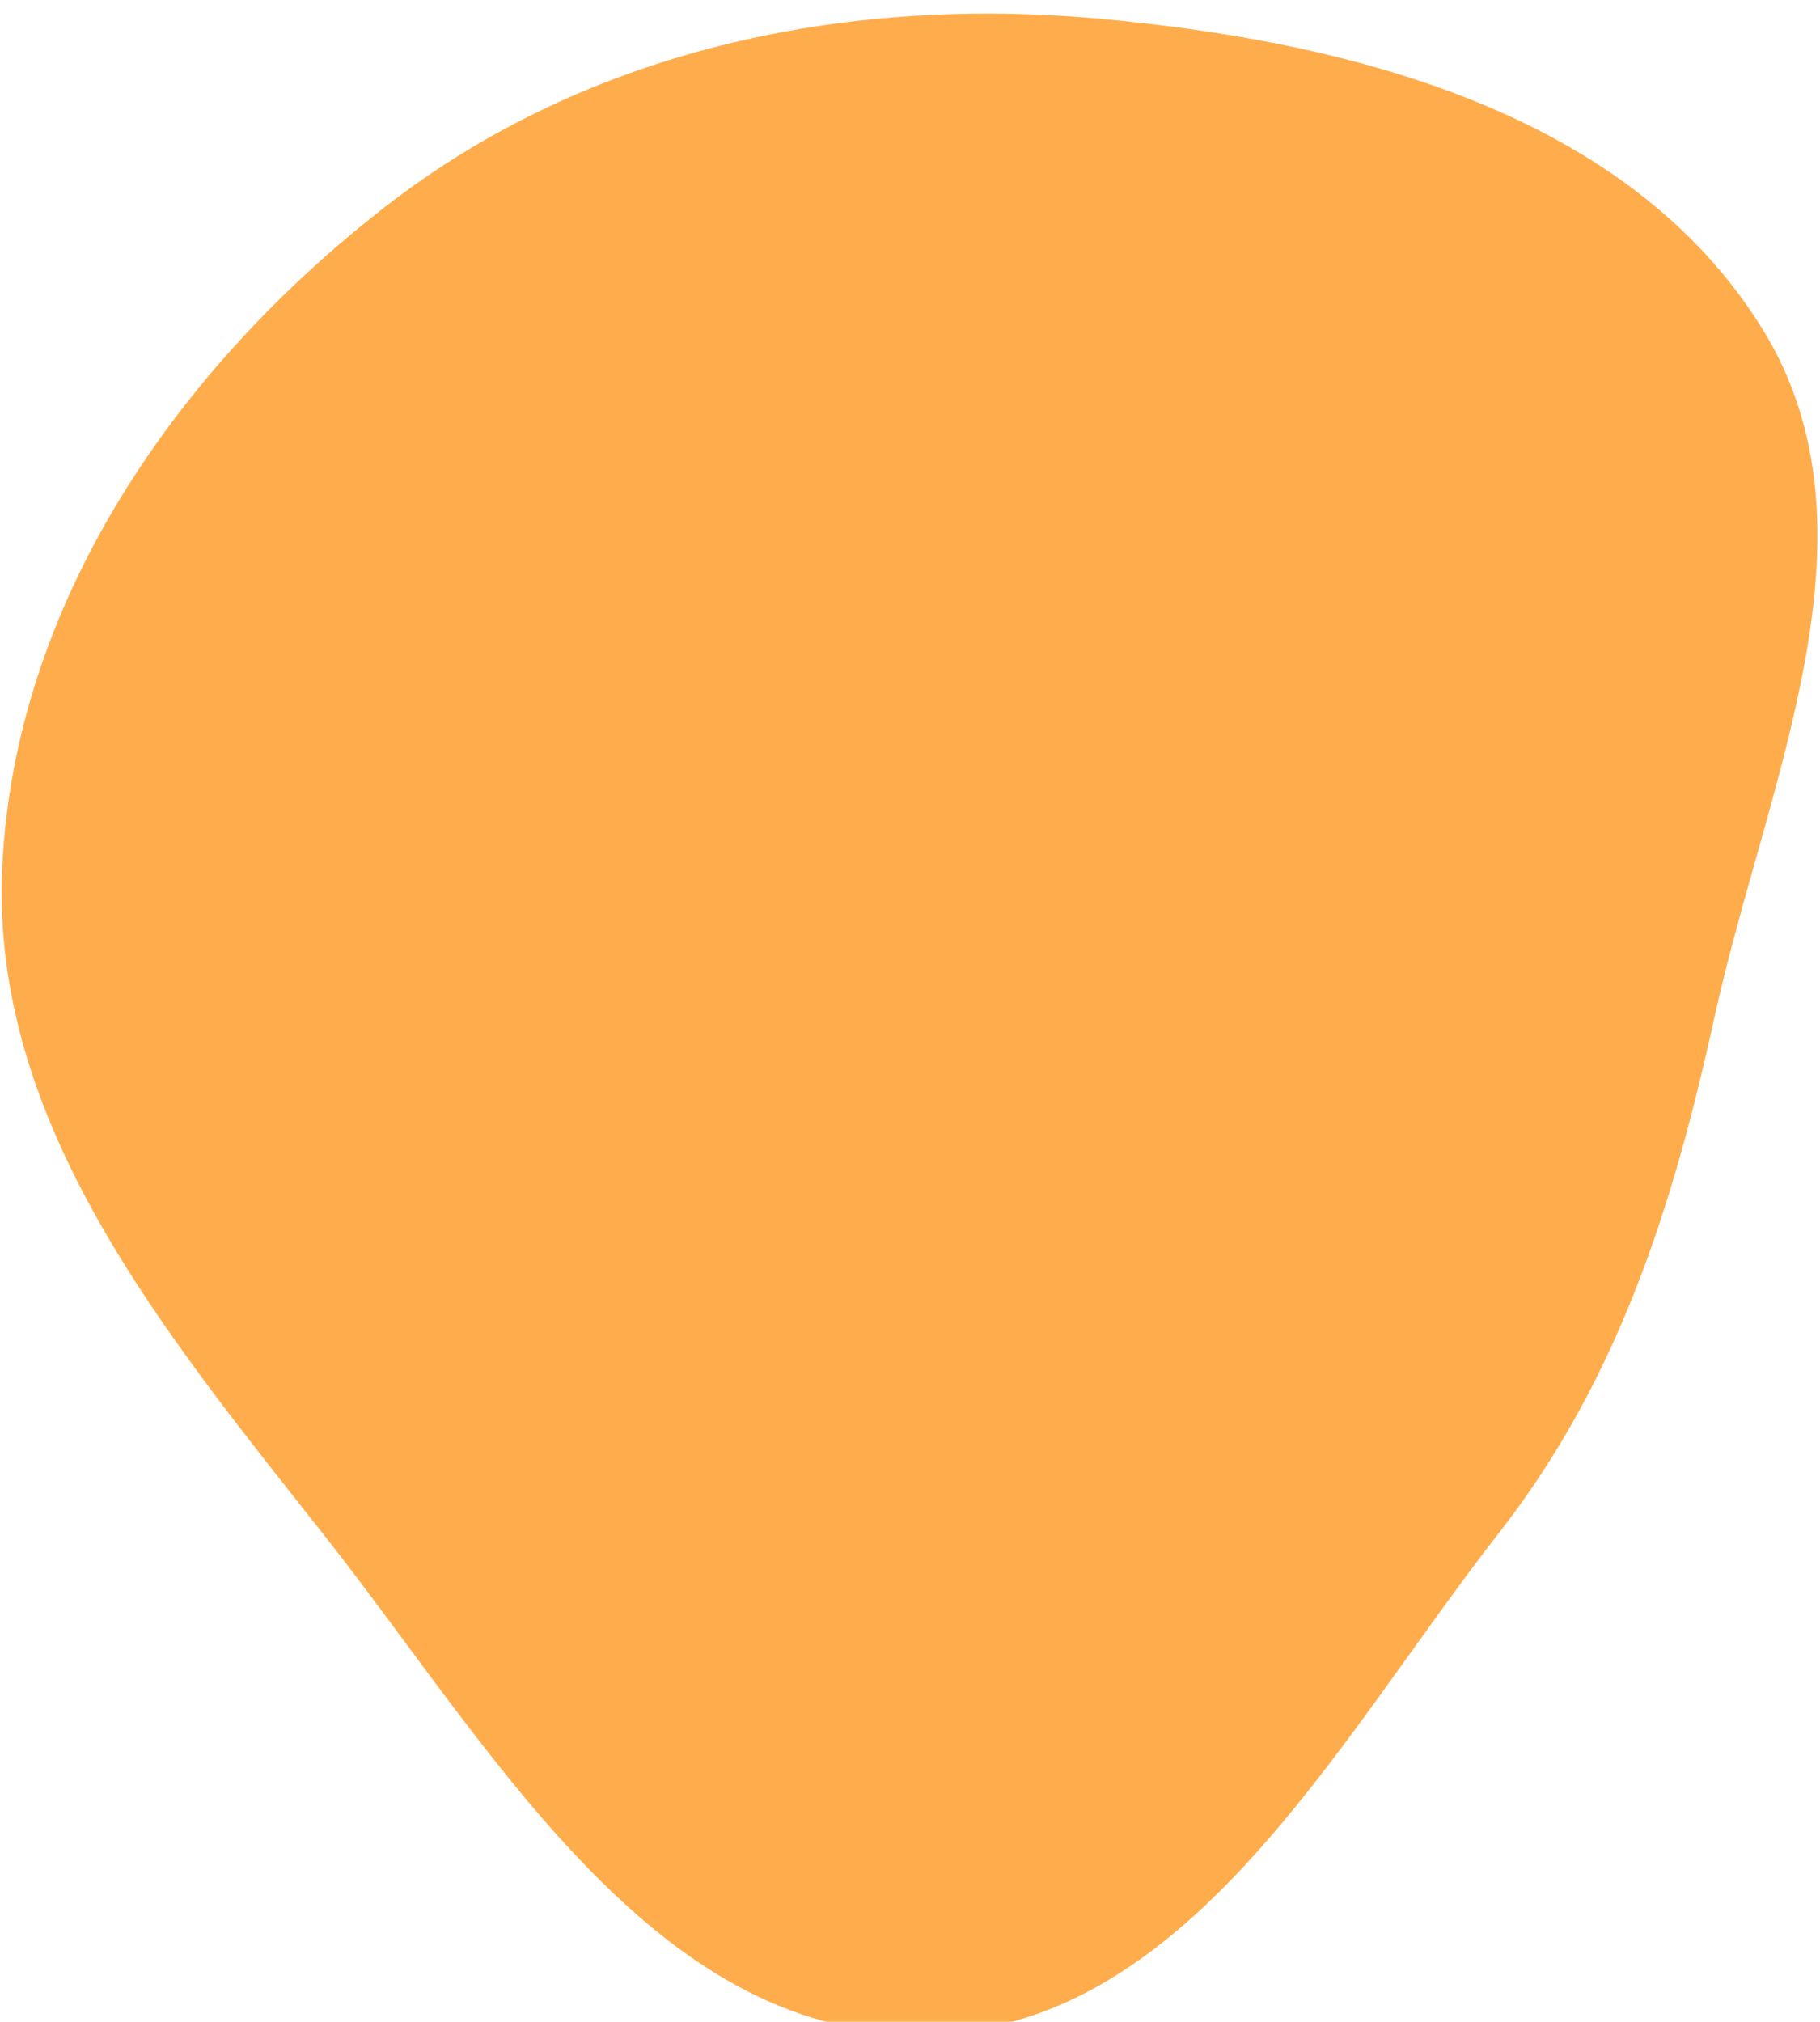 <svg width="569" height="632" viewBox="0 0 569 632" fill="none" xmlns="http://www.w3.org/2000/svg">
<g filter="url(#filter0_i_46_1318)">
<path fill-rule="evenodd" clip-rule="evenodd" d="M343.119 1.731C422.33 8.817 509.264 31.192 551.057 98.852C590.327 162.427 551.974 240.973 535.987 313.968C523.045 373.06 505.885 427.347 468.668 475.036C417.683 540.366 370.872 631.497 288.002 631.726C203.827 631.959 153.627 542.166 101.528 476.052C51.775 412.915 -3.007 347.436 0.698 267.137C4.517 184.377 55.228 111.109 120.709 60.355C183.705 11.529 263.734 -5.37 343.119 1.731Z" fill="#FF8B00" fill-opacity="0.7"/>
</g>
<defs>
<filter id="filter0_i_46_1318" x="0.52" y="0.18" width="567.667" height="635.617" filterUnits="userSpaceOnUse" color-interpolation-filters="sRGB">
<feFlood flood-opacity="0" result="BackgroundImageFix"/>
<feBlend mode="normal" in="SourceGraphic" in2="BackgroundImageFix" result="shape"/>
<feColorMatrix in="SourceAlpha" type="matrix" values="0 0 0 0 0 0 0 0 0 0 0 0 0 0 0 0 0 0 127 0" result="hardAlpha"/>
<feOffset dy="4.07"/>
<feGaussianBlur stdDeviation="40.85"/>
<feComposite in2="hardAlpha" operator="arithmetic" k2="-1" k3="1"/>
<feColorMatrix type="matrix" values="0 0 0 0 1 0 0 0 0 0 0 0 0 0 0.483 0 0 0 0.9 0"/>
<feBlend mode="normal" in2="shape" result="effect1_innerShadow_46_1318"/>
</filter>
</defs>
</svg>
